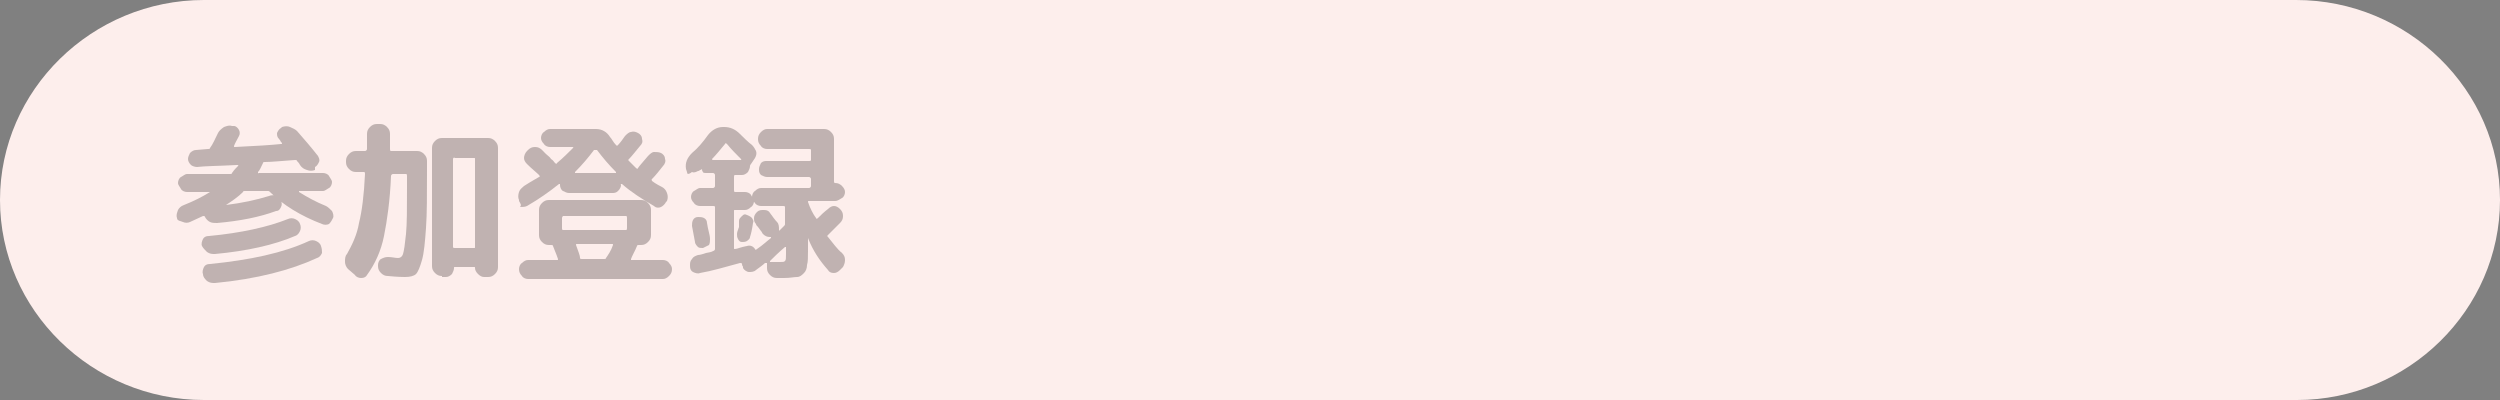 <?xml version="1.0" encoding="utf-8"?>
<!-- Generator: Adobe Illustrator 27.4.1, SVG Export Plug-In . SVG Version: 6.00 Build 0)  -->
<svg version="1.1" id="レイヤー_1" xmlns="http://www.w3.org/2000/svg" xmlns:xlink="http://www.w3.org/1999/xlink" x="0px"
	 y="0px" viewBox="0 0 250 40" style="enable-background:new 0 0 250 40;" xml:space="preserve">
<rect x="0" y="0" width="250" height="40" fill="#808080" stroke="none"/>
<style type="text/css">
	.st0{fill:#FDEEEC;}
	.st1{opacity:0.3;}
	.st2{fill:#2E2624;}
</style>
<g>
	<path class="st0" d="M250,20c0-11-9.2-20-20.4-20H20.4C9.2,0,0,9,0,20s9.2,20,20.4,20h209.3C240.8,40,250,31,250,20z"/>
</g>
<g class="st1">
	<g>
		<path class="st2" d="M17.7,21.8L17.7,21.8c-0.1-0.3,0-0.5,0.1-0.8c0.1-0.2,0.3-0.4,0.6-0.5c1-0.4,1.8-0.8,2.6-1.3l0,0l0,0h-2.3
			c-0.2,0-0.5-0.1-0.6-0.3s-0.3-0.4-0.3-0.6s0.1-0.5,0.3-0.6s0.4-0.3,0.6-0.3H23c0.1,0,0.2,0,0.2-0.1c0.2-0.3,0.4-0.5,0.6-0.7
			c0.1-0.1,0-0.1-0.1-0.1c-1.9,0.1-3.2,0.1-4,0.2c-0.2,0-0.5-0.1-0.6-0.2c-0.2-0.2-0.3-0.4-0.3-0.6c0-0.2,0.1-0.4,0.2-0.6
			c0.2-0.2,0.4-0.3,0.6-0.3l1.2-0.1c0.1,0,0.2,0,0.2-0.1c0.3-0.4,0.5-0.9,0.8-1.5c0.1-0.2,0.3-0.4,0.6-0.6c0.3-0.1,0.5-0.2,0.8-0.1
			h0.2c0.2,0,0.4,0.2,0.5,0.4s0.1,0.4,0,0.6c-0.2,0.4-0.4,0.7-0.5,1c0,0.1,0,0.1,0.1,0.1c2.1-0.1,3.7-0.2,4.6-0.3
			c0.1,0,0.1,0,0.1-0.1l-0.1-0.1C28,14,28,14,27.9,13.9c-0.2-0.2-0.2-0.4-0.2-0.6c0.1-0.2,0.2-0.4,0.4-0.5l0.1-0.1
			c0.3-0.1,0.6-0.1,0.8,0s0.5,0.2,0.7,0.4c0.7,0.8,1.4,1.6,2.1,2.5c0.1,0.2,0.2,0.4,0.1,0.6s-0.2,0.4-0.4,0.5V17
			c-0.3,0.1-0.5,0.1-0.8,0s-0.5-0.2-0.7-0.5c-0.1-0.2-0.2-0.3-0.3-0.4c0-0.1-0.1-0.1-0.2-0.1c-1.4,0.1-2.4,0.2-3,0.2
			c-0.1,0-0.2,0-0.2,0.1c-0.2,0.4-0.3,0.7-0.5,0.9c0,0,0,0,0,0.1s0,0,0.1,0h6.4c0.2,0,0.5,0.1,0.6,0.3s0.3,0.4,0.3,0.6
			s-0.1,0.5-0.3,0.6s-0.4,0.3-0.6,0.3h-2.4c0,0,0,0,0,0.1c0.8,0.5,1.7,1,2.7,1.4c0.2,0.1,0.4,0.3,0.6,0.5c0.1,0.2,0.2,0.5,0.1,0.7
			l0,0c-0.1,0.2-0.2,0.4-0.4,0.6c-0.2,0.1-0.5,0.1-0.7,0c-2.1-0.8-3.9-1.9-5.2-3.2c-0.1-0.1-0.1-0.1-0.2-0.1h-2.3
			c-0.1,0-0.2,0-0.2,0.1c-0.5,0.5-1.1,0.9-1.7,1.3l0,0l0,0c1.6-0.2,3-0.5,4.3-0.9c0.2-0.1,0.5-0.1,0.7,0s0.4,0.3,0.5,0.5
			s0.1,0.4,0,0.6s-0.2,0.4-0.5,0.4c-1.6,0.6-3.6,1-5.9,1.2c-0.2,0-0.5,0-0.7-0.1s-0.4-0.3-0.5-0.5c0-0.1-0.1-0.1-0.2-0.1
			c-0.4,0.2-0.9,0.4-1.3,0.6c-0.2,0.1-0.5,0.1-0.7,0S17.7,22.1,17.7,21.8z M21.5,25.4c-0.3,0-0.5,0-0.8-0.2
			c-0.2-0.2-0.4-0.4-0.5-0.6s0-0.5,0.1-0.7s0.3-0.3,0.6-0.3c3.2-0.3,5.9-0.9,7.9-1.7c0.2-0.1,0.5-0.1,0.7,0s0.4,0.2,0.5,0.5
			c0.1,0.2,0.1,0.5,0,0.7s-0.2,0.4-0.5,0.5C27.4,24.5,24.7,25.1,21.5,25.4z M20.3,27.4c-0.1-0.2,0-0.5,0.1-0.7s0.3-0.3,0.6-0.3
			c4-0.4,7.3-1.1,9.9-2.3c0.2-0.1,0.5-0.1,0.7,0s0.4,0.2,0.5,0.5s0.1,0.5,0.1,0.7c-0.1,0.2-0.2,0.4-0.5,0.5c-2.6,1.2-6,2.1-10.2,2.5
			c-0.3,0-0.5,0-0.8-0.2C20.5,27.9,20.3,27.7,20.3,27.4z"/>
		<path class="st2" d="M34.8,26.9c-0.2-0.2-0.3-0.5-0.3-0.7c0-0.3,0-0.6,0.2-0.8c0.5-0.9,1-1.9,1.2-3.1c0.3-1.2,0.5-2.8,0.6-4.9
			c0-0.1,0-0.2-0.1-0.2h-0.8c-0.3,0-0.5-0.1-0.7-0.3s-0.3-0.4-0.3-0.7v-0.1c0-0.3,0.1-0.5,0.3-0.7s0.4-0.3,0.7-0.3h0.9
			c0.1,0,0.2-0.1,0.2-0.2c0-0.3,0-0.8,0-1.5c0-0.3,0.1-0.5,0.3-0.7s0.4-0.3,0.7-0.3H38c0.3,0,0.5,0.1,0.7,0.3s0.3,0.4,0.3,0.7
			c0,0.7,0,1.2,0,1.5c0,0.1,0,0.2,0.1,0.2h2.6c0.3,0,0.5,0.1,0.7,0.3s0.3,0.4,0.3,0.7V17c0,2.5,0,4.4-0.1,5.8s-0.2,2.5-0.4,3.2
			s-0.4,1.2-0.6,1.4c-0.2,0.2-0.6,0.3-1.1,0.3c-0.1,0-0.7,0-1.7-0.1c-0.3,0-0.5-0.1-0.7-0.3s-0.3-0.4-0.3-0.7v-0.1
			c0-0.2,0.1-0.5,0.3-0.6s0.4-0.2,0.7-0.2c0.4,0,0.7,0.1,1,0.1c0.2,0,0.4-0.1,0.5-0.4s0.2-1,0.3-2s0.1-2.6,0.1-4.6v-1.2
			c0-0.1,0-0.2-0.1-0.2h-1.3c-0.1,0-0.2,0.1-0.2,0.2c-0.1,2.5-0.4,4.5-0.7,6s-0.9,2.8-1.7,3.9c-0.1,0.2-0.3,0.3-0.6,0.3
			c-0.2,0-0.5-0.1-0.6-0.3L34.8,26.9z M44.2,27.6c-0.3,0-0.5-0.1-0.7-0.3c-0.2-0.2-0.3-0.4-0.3-0.7V14.8c0-0.3,0.1-0.5,0.3-0.7
			s0.4-0.3,0.7-0.3h4.6c0.3,0,0.5,0.1,0.7,0.3s0.3,0.4,0.3,0.7v11.9c0,0.3-0.1,0.5-0.3,0.7s-0.4,0.3-0.7,0.3h-0.4
			c-0.2,0-0.4-0.1-0.6-0.3s-0.3-0.4-0.3-0.6c0-0.1,0-0.1-0.1-0.1h-1.9c-0.1,0-0.1,0-0.1,0.1c0,0.2-0.1,0.4-0.2,0.6
			c-0.2,0.2-0.4,0.3-0.6,0.3h-0.4V27.6z M45.3,15.9v8.8c0,0.1,0.1,0.1,0.2,0.1h1.9c0.1,0,0.1,0,0.1-0.1v-8.8c0-0.1,0-0.1-0.1-0.1
			h-1.9C45.4,15.7,45.3,15.8,45.3,15.9z"/>
		<path class="st2" d="M51.9,20.1V20c-0.1-0.2-0.1-0.5,0-0.8s0.3-0.4,0.5-0.6c0.3-0.2,0.8-0.5,1.5-0.9c0.1,0,0.1-0.1,0-0.2
			c-0.3-0.3-0.7-0.6-1.2-1.1c-0.2-0.2-0.3-0.4-0.3-0.6s0.1-0.5,0.3-0.7l0.1-0.1c0.2-0.2,0.4-0.3,0.7-0.3s0.5,0.1,0.7,0.3
			c0.1,0.1,0.2,0.2,0.4,0.4s0.4,0.3,0.5,0.5c0.2,0.1,0.3,0.3,0.4,0.4c0.1,0.1,0.2,0.1,0.2,0c0.6-0.5,1.1-1,1.6-1.5
			c0.1-0.1,0-0.1-0.1-0.1H55c-0.2,0-0.5-0.1-0.6-0.3c-0.2-0.2-0.3-0.4-0.3-0.6c0-0.2,0.1-0.5,0.3-0.6c0.2-0.2,0.4-0.3,0.6-0.3h4.6
			c0.6,0,1.1,0.3,1.4,0.8c0.2,0.2,0.3,0.5,0.6,0.8c0.1,0.1,0.1,0.1,0.2,0c0.2-0.2,0.5-0.6,0.7-0.9c0.2-0.2,0.4-0.4,0.6-0.4
			c0.3-0.1,0.5,0,0.7,0.1s0.4,0.3,0.4,0.6c0.1,0.3,0,0.5-0.2,0.7c-0.5,0.6-0.8,1-1.1,1.3c-0.1,0.1-0.1,0.1,0,0.2
			c0,0,0.1,0.1,0.3,0.3s0.3,0.3,0.4,0.4c0.1,0.1,0.2,0.1,0.2,0c0.2-0.3,0.6-0.7,1-1.2c0.2-0.2,0.4-0.4,0.6-0.4s0.5,0,0.7,0.1
			s0.4,0.3,0.4,0.6c0.1,0.2,0,0.5-0.2,0.7c-0.4,0.5-0.7,0.9-1.1,1.3c-0.1,0.1,0,0.1,0,0.2c0.4,0.3,0.8,0.5,1,0.6s0.4,0.3,0.5,0.6
			s0.1,0.5,0,0.8l-0.1,0.1c-0.1,0.2-0.3,0.4-0.5,0.5s-0.5,0.1-0.7-0.1c-1.2-0.7-2.3-1.4-3.2-2.2c0,0,0,0-0.1,0s0,0,0,0.1
			c0,0.2-0.1,0.4-0.3,0.6s-0.4,0.2-0.6,0.2h-4.3c-0.2,0-0.4-0.1-0.6-0.2S56,18.7,56,18.5c0,0,0,0,0-0.1h-0.1c-1,0.8-2,1.5-3.2,2.2
			c-0.2,0.1-0.5,0.1-0.7,0.1C52.2,20.5,52,20.3,51.9,20.1z M55.7,26c0.1,0,0.1,0,0.1-0.1c-0.2-0.6-0.4-1-0.5-1.3
			c0-0.1-0.1-0.1-0.2-0.1h-0.2c-0.3,0-0.5-0.1-0.7-0.3c-0.2-0.2-0.3-0.4-0.3-0.7V21c0-0.3,0.1-0.5,0.3-0.7s0.4-0.3,0.7-0.3h9.2
			c0.3,0,0.5,0.1,0.7,0.3c0.2,0.2,0.3,0.4,0.3,0.7v2.5c0,0.3-0.1,0.5-0.3,0.7c-0.2,0.2-0.4,0.3-0.7,0.3h-0.2c-0.1,0-0.2,0-0.2,0.1
			c-0.2,0.5-0.5,1-0.6,1.3c0,0,0,0,0,0.1c0,0,0,0,0.1,0h3.1c0.2,0,0.5,0.1,0.6,0.3c0.2,0.2,0.3,0.4,0.3,0.6c0,0.3-0.1,0.5-0.3,0.7
			c-0.2,0.2-0.4,0.3-0.6,0.3H52.8c-0.2,0-0.5-0.1-0.6-0.3c-0.2-0.2-0.3-0.4-0.3-0.7c0-0.2,0.1-0.5,0.3-0.6c0.2-0.2,0.4-0.3,0.6-0.3
			H55.7z M56.2,21.8v1c0,0.1,0,0.2,0.1,0.2h6.3c0.1,0,0.1-0.1,0.1-0.2v-1c0-0.1,0-0.2-0.1-0.2h-6.3C56.3,21.6,56.2,21.7,56.2,21.8z
			 M59.4,15c-0.6,0.8-1.2,1.5-1.9,2.2c0,0,0,0,0,0.1c0,0,0,0,0.1,0h3.9c0,0,0,0,0.1,0c0,0,0,0,0-0.1c-0.7-0.7-1.3-1.4-1.9-2.2
			C59.6,15,59.5,15,59.4,15L59.4,15z M61.3,24.5c0-0.1,0-0.1-0.1-0.1h-3.5c-0.1,0-0.1,0-0.1,0.1c0.2,0.6,0.4,1,0.4,1.3
			c0,0.1,0.1,0.1,0.2,0.1h2.2c0.1,0,0.2,0,0.2-0.1C60.8,25.5,61.1,25.1,61.3,24.5z"/>
		<path class="st2" d="M68.7,17.2l-0.1-0.3c-0.1-0.6,0.1-1.1,0.6-1.6c0.6-0.5,1.1-1.1,1.6-1.8c0.4-0.5,0.9-0.8,1.5-0.8h0.1
			c0.6,0,1.1,0.2,1.6,0.7c0.4,0.4,0.8,0.8,1.2,1.1c0.2,0.2,0.3,0.4,0.4,0.6c0.1,0.3,0,0.5-0.1,0.7l-0.4,0.6C75,16.5,75,16.6,75,16.6
			c0,0.2-0.1,0.4-0.2,0.6c-0.2,0.2-0.4,0.3-0.6,0.3h-0.7c-0.1,0-0.1,0.1-0.1,0.2V19c0,0.1,0,0.2,0.1,0.2h1c0.2,0,0.5,0.1,0.6,0.3
			s0.3,0.4,0.3,0.6s-0.1,0.5-0.3,0.6c-0.2,0.2-0.4,0.3-0.6,0.3h-1c-0.1,0-0.1,0-0.1,0.1v3.7c0,0.1,0,0.1,0.1,0.1
			c0.2,0,0.6-0.2,1.2-0.3c0.3-0.1,0.6,0,0.8,0.3c0,0.1,0.1,0.1,0.2,0c0.6-0.4,1-0.8,1.4-1.1c0,0,0,0,0-0.1c0,0,0,0-0.1,0
			c-0.3,0-0.5-0.1-0.7-0.3c-0.1-0.1-0.1-0.2-0.2-0.3c-0.1-0.1-0.2-0.3-0.3-0.4c-0.1-0.1-0.2-0.2-0.2-0.3c-0.2-0.2-0.2-0.4-0.2-0.6
			s0.1-0.4,0.3-0.6c0.2-0.2,0.4-0.2,0.7-0.2s0.5,0.1,0.6,0.3c0.3,0.4,0.5,0.7,0.7,0.9c0.2,0.2,0.2,0.5,0.2,0.8c0,0.1,0,0.1,0.1,0
			c0,0,0.1-0.1,0.2-0.2s0.2-0.2,0.2-0.2c0.1-0.1,0.1-0.1,0.1-0.2v-1.7c0-0.1-0.1-0.1-0.2-0.1h-2.2c-0.2,0-0.5-0.1-0.6-0.3
			c-0.2-0.2-0.3-0.4-0.3-0.6s0.1-0.5,0.3-0.6c0.2-0.2,0.4-0.3,0.6-0.3h4.8c0.1,0,0.2-0.1,0.2-0.2v-0.7c0-0.1-0.1-0.2-0.2-0.2h-4.2
			c-0.2,0-0.4-0.1-0.6-0.2c-0.2-0.2-0.2-0.4-0.2-0.6s0.1-0.4,0.2-0.6c0.2-0.2,0.4-0.2,0.6-0.2h4.2c0.1,0,0.2,0,0.2-0.1v-1
			c0-0.1-0.1-0.1-0.2-0.1h-4.2c-0.2,0-0.5-0.1-0.6-0.3c-0.2-0.2-0.3-0.4-0.3-0.7s0.1-0.5,0.3-0.7c0.2-0.2,0.4-0.3,0.6-0.3h5.7
			c0.3,0,0.5,0.1,0.7,0.3s0.3,0.4,0.3,0.7v4.2c0,0.1,0,0.2,0.1,0.2l0,0c0.3,0,0.5,0.1,0.7,0.3s0.3,0.4,0.3,0.6s-0.1,0.5-0.3,0.6
			s-0.4,0.3-0.7,0.3h-2.6c-0.1,0-0.1,0-0.1,0.1c0.2,0.6,0.5,1.2,0.8,1.6c0,0.1,0.1,0.1,0.2,0c0.3-0.3,0.6-0.6,1-0.9
			c0.2-0.2,0.4-0.3,0.6-0.3s0.4,0.1,0.6,0.3c0.2,0.2,0.3,0.4,0.3,0.7s-0.1,0.5-0.3,0.7c-0.5,0.5-0.9,0.9-1.2,1.2
			c-0.1,0.1-0.1,0.1,0,0.2c0.5,0.6,0.9,1.2,1.4,1.6c0.2,0.2,0.3,0.4,0.3,0.7c0,0.3-0.1,0.5-0.2,0.7L84,27c-0.2,0.2-0.4,0.3-0.6,0.3
			c-0.3,0-0.5-0.1-0.6-0.3c-0.8-0.9-1.5-1.9-2-3.2l0,0l0,0V25c0,0.7,0,1.2-0.1,1.5c0,0.3-0.1,0.6-0.3,0.8c-0.2,0.2-0.4,0.4-0.7,0.4
			c-0.3,0-0.7,0.1-1.3,0.1c-0.1,0-0.3,0-0.7,0c-0.3,0-0.5-0.1-0.7-0.3c-0.2-0.2-0.3-0.4-0.3-0.7v-0.4c0,0,0,0,0-0.1c0,0,0,0-0.1,0
			c0,0,0,0-0.1,0c-0.2,0.2-0.5,0.4-0.9,0.7c-0.2,0.2-0.5,0.2-0.7,0.2s-0.5-0.2-0.6-0.4v-0.1c0-0.1-0.1-0.1-0.1-0.3
			c0-0.1-0.1-0.1-0.2-0.1c-1.5,0.4-2.8,0.8-4,1c-0.2,0.1-0.5,0-0.7-0.1S69,26.9,69,26.6c0-0.3,0-0.5,0.2-0.7
			c0.1-0.2,0.3-0.3,0.6-0.4c0.2,0,0.5-0.1,0.8-0.2c0.4-0.1,0.6-0.1,0.7-0.2c0.1,0,0.2-0.1,0.2-0.2v-4.2c0-0.1-0.1-0.1-0.2-0.1H70
			c-0.2,0-0.5-0.1-0.6-0.3c-0.2-0.2-0.3-0.4-0.3-0.6s0.1-0.5,0.3-0.6s0.4-0.3,0.6-0.3h1.3c0.1,0,0.2-0.1,0.2-0.2v-1.1
			c0-0.1-0.1-0.2-0.2-0.2h-0.7c-0.1,0-0.3,0-0.3-0.1c-0.1-0.1-0.1-0.2-0.1-0.3l0,0l0,0c0,0-0.1,0.1-0.2,0.1
			c-0.1,0.1-0.1,0.1-0.2,0.1c-0.2,0.1-0.4,0.2-0.6,0.1C68.8,17.5,68.7,17.4,68.7,17.2z M70.3,24.8c-0.2,0-0.4,0-0.5-0.1
			s-0.3-0.3-0.3-0.5c-0.2-1.1-0.3-1.6-0.3-1.6c0-0.2,0-0.4,0.1-0.6s0.3-0.3,0.5-0.3s0.4,0,0.6,0.1s0.3,0.3,0.3,0.5
			c0.1,0.7,0.3,1.2,0.3,1.6c0,0.2,0,0.4-0.1,0.6C70.7,24.6,70.5,24.7,70.3,24.8z M71.2,15.9c0,0,0,0.1,0.1,0.1H74c0,0,0,0,0.1,0
			s0,0,0-0.1c-0.5-0.5-1-1-1.4-1.5c-0.1-0.1-0.2-0.1-0.2,0C72,15,71.6,15.5,71.2,15.9z M73.9,22.1c0-0.2,0.1-0.3,0.3-0.5
			s0.3-0.2,0.5-0.1s0.3,0.1,0.5,0.3c0.1,0.2,0.2,0.3,0.1,0.5c-0.1,0.7-0.2,1.1-0.3,1.4c0,0.2-0.2,0.3-0.3,0.4
			c-0.2,0.1-0.3,0.1-0.5,0.1s-0.3-0.1-0.4-0.3c-0.1-0.2-0.1-0.3-0.1-0.5s0.1-0.4,0.2-0.7C73.9,22.3,73.9,22.1,73.9,22.1z M77,26.1
			C76.9,26.1,76.9,26.1,77,26.1c0,0.1,0,0.1,0,0.1c0.3,0,0.6,0,1,0c0.3,0,0.4,0,0.5-0.1s0.1-0.3,0.1-0.7v-0.6c0,0,0,0,0-0.1
			c0,0,0,0-0.1,0C77.9,25.2,77.4,25.7,77,26.1z"/>
	</g>
</g>
</svg>
